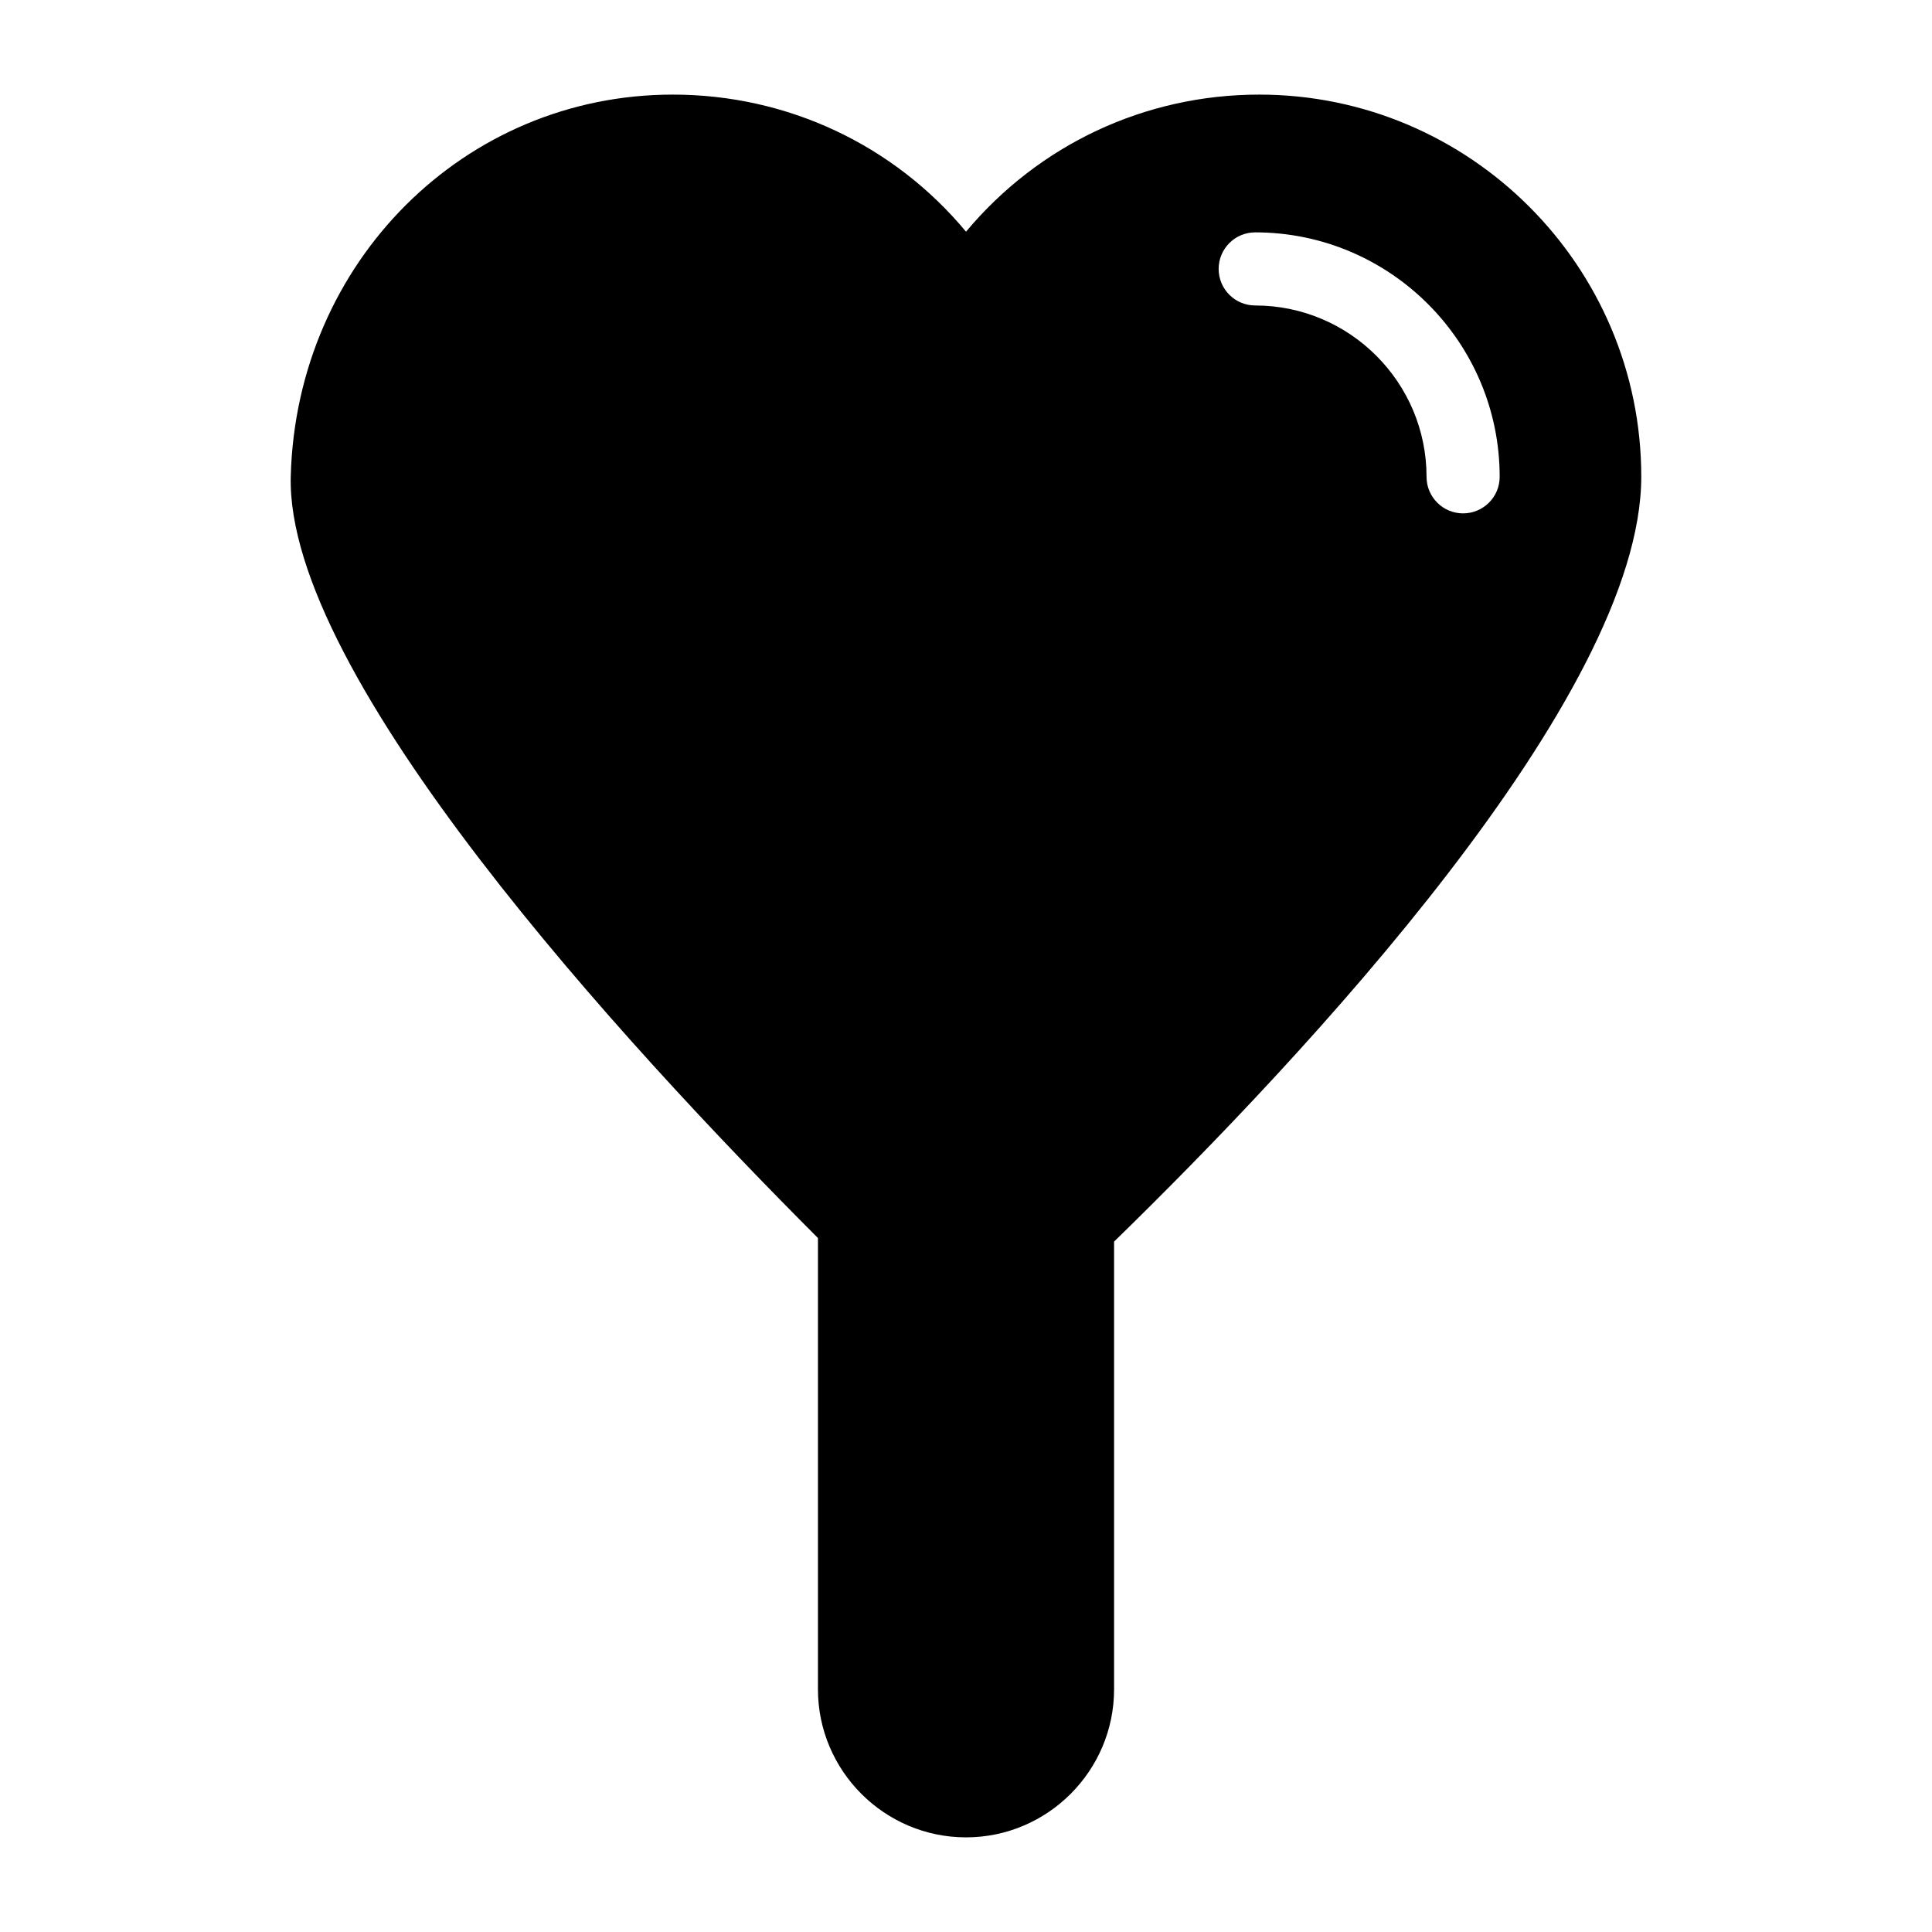 <?xml version="1.0" encoding="UTF-8"?>
<!-- Uploaded to: ICON Repo, www.iconrepo.com, Generator: ICON Repo Mixer Tools -->
<svg fill="#000000" width="800px" height="800px" version="1.1" viewBox="144 144 512 512" xmlns="http://www.w3.org/2000/svg">
 <path d="m477.71 169.07c-30.422 0-58.52 13.371-77.703 36.332-19.086-22.961-47.281-36.332-77.703-36.332-55.227 0-99.695 44.375-101.25 101.05-1.473 52.969 88.602 150.82 139.71 201.97v119.59c0 21.605 17.633 39.238 39.238 39.238 21.605 0 39.238-17.633 39.238-39.238v-118.64c50.156-48.867 139.71-144.34 139.71-202.73 0-55.805-45.441-101.24-101.25-101.24zm54.027 110.98c-5.356 0-9.688-4.34-9.688-9.688 0-25.035-20.371-45.406-45.406-45.406-5.356 0-9.688-4.34-9.688-9.688 0-5.352 4.332-9.688 9.688-9.688 35.719 0 64.785 29.062 64.785 64.785 0 5.344-4.336 9.684-9.691 9.684z"/>
</svg>